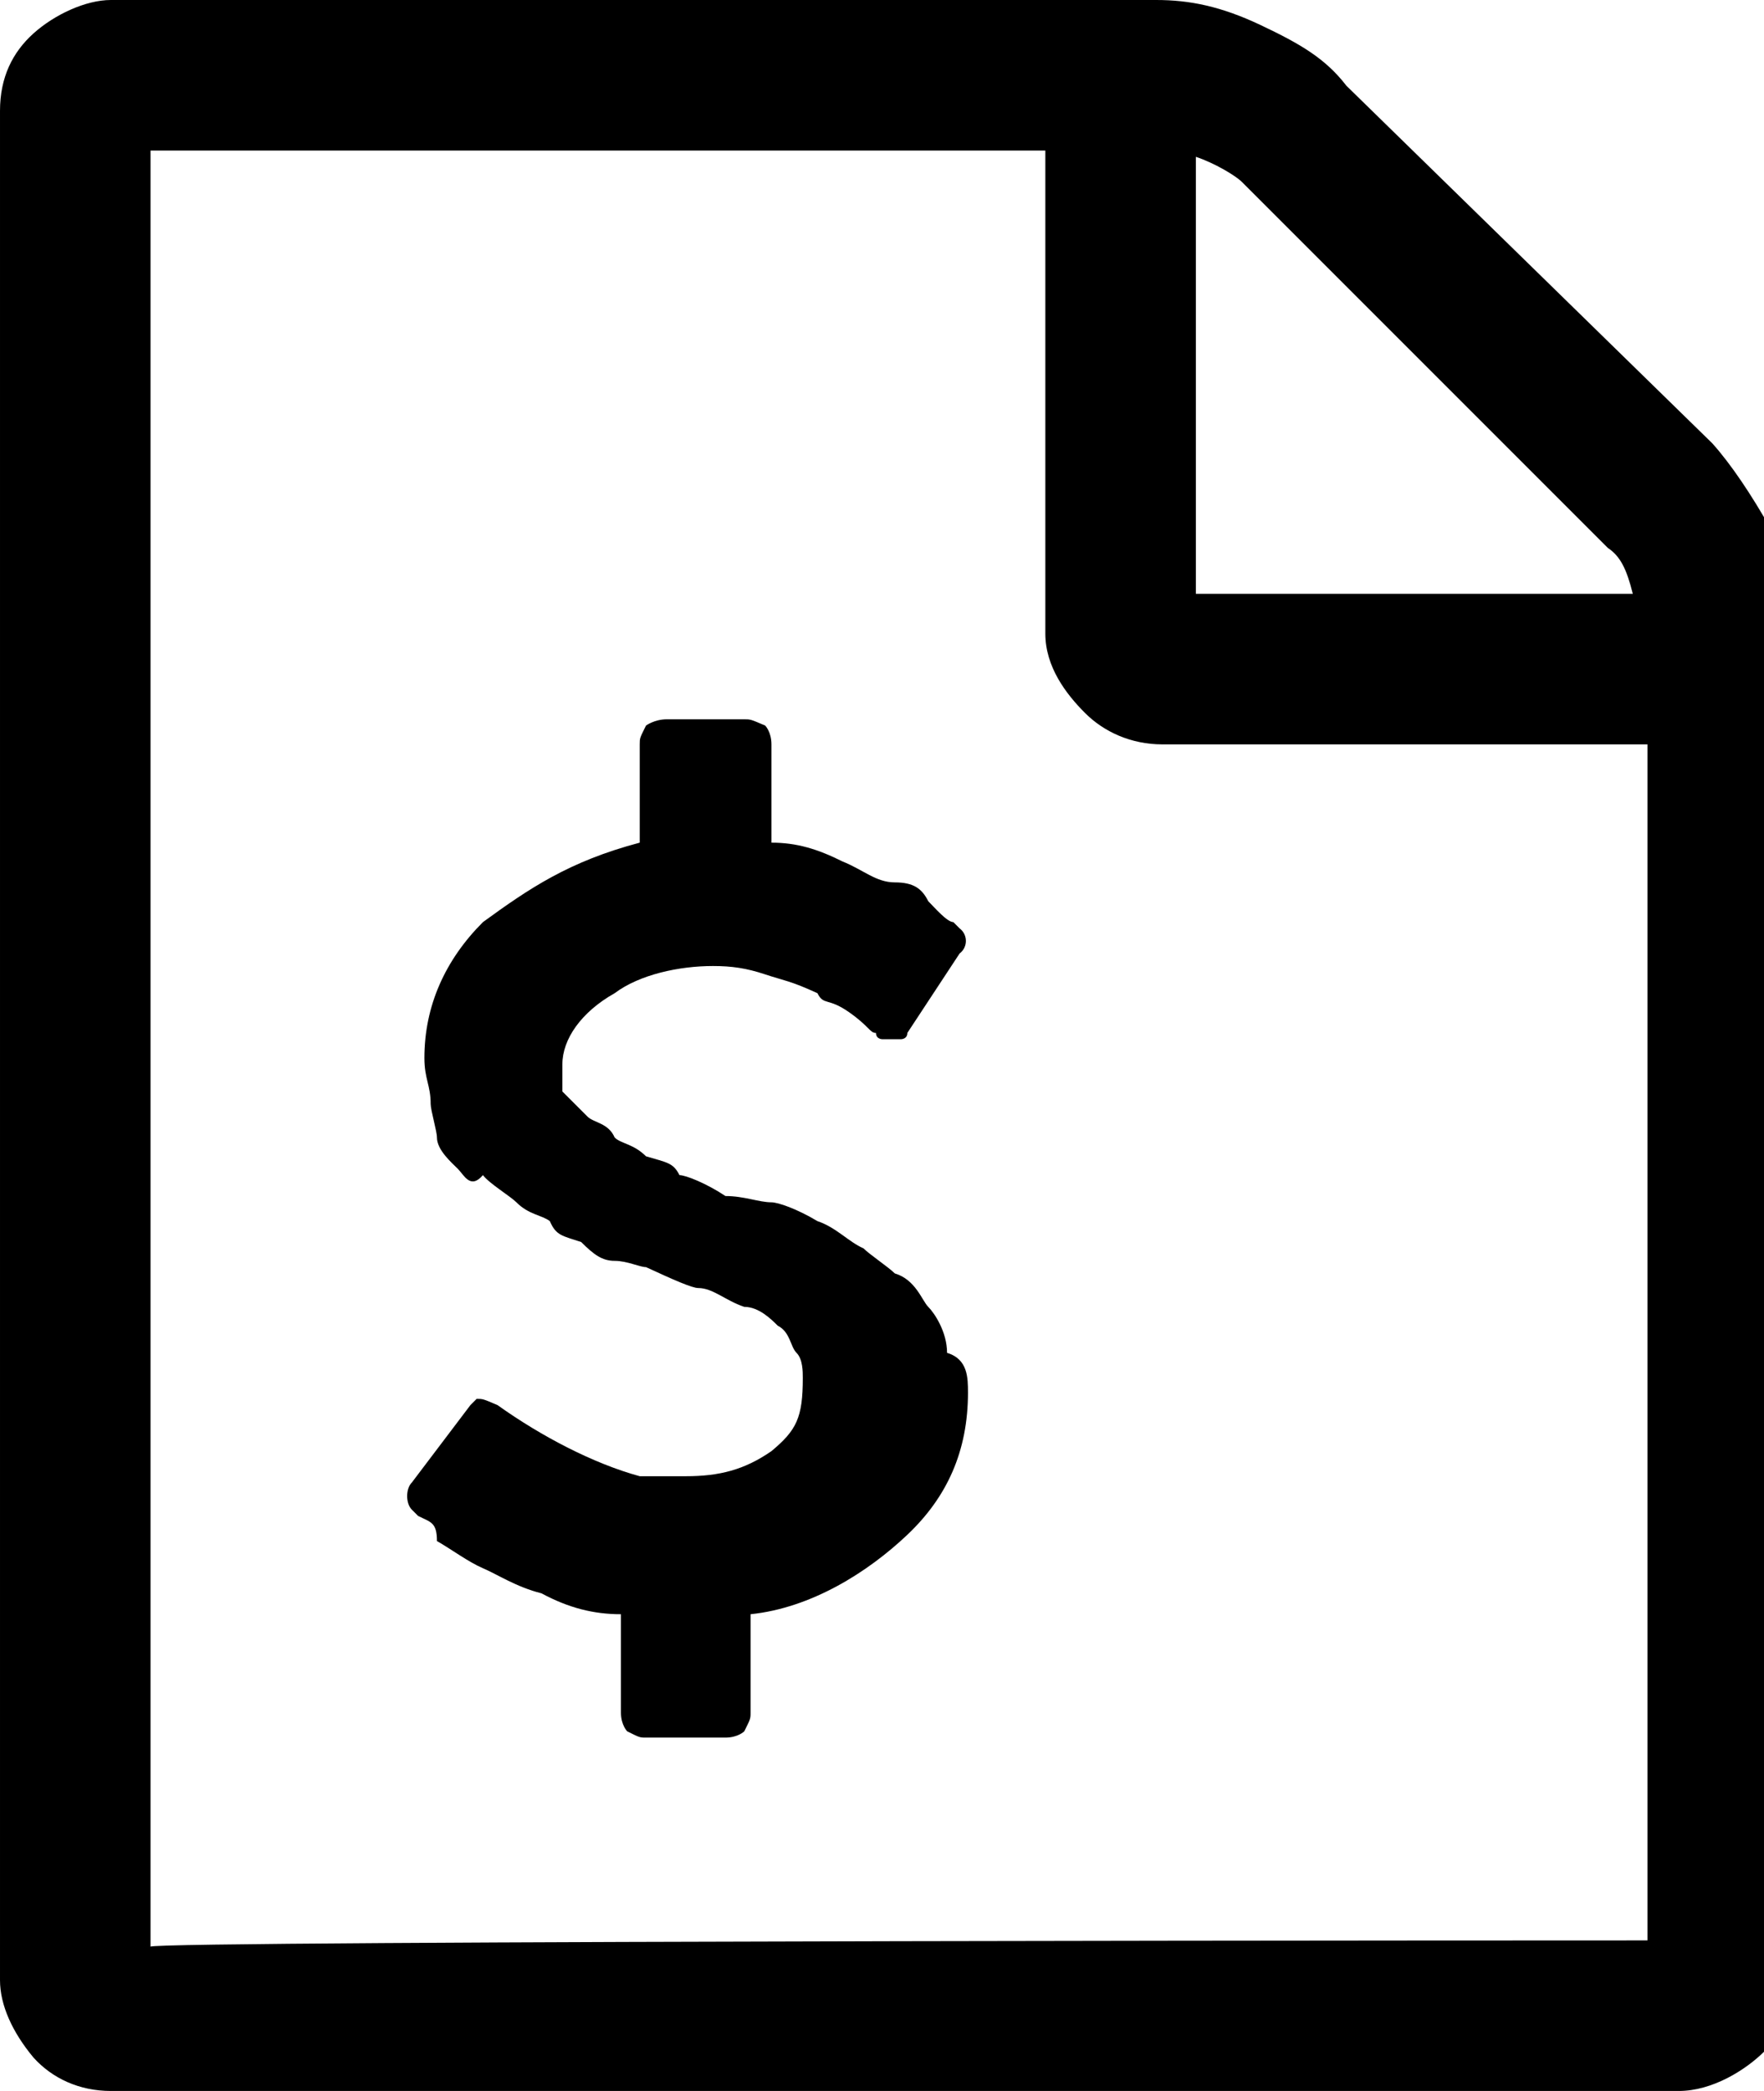<!-- Generated by IcoMoon.io -->
<svg version="1.1" xmlns="http://www.w3.org/2000/svg" width="27" height="32" viewBox="0 0 27 32">
<title>doc-invoice</title>
<path d="M26.208 6.784c0.288 0.32 0.608 0.8 0.896 1.312 0.192 0.608 0.384 1.088 0.384 1.6v20.512c0 0.48-0.192 0.896-0.48 1.184s-0.8 0.608-1.312 0.608h-24c-0.48 0-0.896-0.192-1.184-0.512-0.32-0.384-0.512-0.8-0.512-1.184v-28.608c0-0.512 0.192-0.896 0.512-1.184s0.8-0.512 1.184-0.512h16c0.512 0 0.992 0.096 1.6 0.384s0.992 0.512 1.312 0.928l5.6 5.472zM18.304 2.4v6.688h6.688c-0.096-0.384-0.192-0.576-0.384-0.704l-5.6-5.6c-0.096-0.096-0.416-0.288-0.704-0.384zM25.216 29.696v-18.304h-7.424c-0.48 0-0.896-0.192-1.184-0.48s-0.608-0.704-0.608-1.216v-7.392h-13.696v27.488c0-0.096 22.912-0.096 22.912-0.096zM14.816 21.312c0 0.896-0.32 1.6-0.928 2.176s-1.472 1.12-2.4 1.216v1.504c0 0.096 0 0.096-0.096 0.288 0 0-0.096 0.096-0.288 0.096h-1.216c-0.096 0-0.096 0-0.288-0.096 0 0-0.096-0.096-0.096-0.288v-1.504c-0.416 0-0.8-0.096-1.216-0.32-0.384-0.096-0.672-0.288-0.896-0.384s-0.48-0.288-0.704-0.416c0-0.288-0.096-0.288-0.288-0.384-0.096-0.096-0.096-0.096-0.096-0.096-0.096-0.096-0.096-0.32 0-0.416l0.896-1.184 0.096-0.096c0.096 0 0.096 0 0.32 0.096v0c0.672 0.48 1.472 0.896 2.176 1.088 0.32 0 0.416 0 0.704 0 0.512 0 0.896-0.096 1.312-0.384 0.384-0.32 0.48-0.512 0.48-1.12 0-0.096 0-0.288-0.096-0.384s-0.096-0.32-0.288-0.416c-0.096-0.096-0.288-0.288-0.512-0.288-0.288-0.096-0.48-0.288-0.704-0.288-0.096 0-0.384-0.128-0.8-0.32-0.096 0-0.288-0.096-0.48-0.096s-0.32-0.096-0.512-0.288c-0.288-0.096-0.384-0.096-0.48-0.32-0.128-0.096-0.32-0.096-0.512-0.288-0.096-0.096-0.416-0.288-0.512-0.416-0.192 0.224-0.288 0-0.384-0.096s-0.32-0.288-0.32-0.48c0-0.096-0.096-0.416-0.096-0.512 0-0.288-0.096-0.384-0.096-0.704 0-0.8 0.32-1.504 0.896-2.080 0.704-0.512 1.312-0.928 2.4-1.216v-1.504c0-0.096 0-0.096 0.096-0.288 0 0 0.128-0.096 0.32-0.096h1.184c0.096 0 0.096 0 0.32 0.096 0 0 0.096 0.096 0.096 0.288v1.504c0.384 0 0.704 0.096 1.088 0.288 0.32 0.128 0.512 0.32 0.8 0.32s0.416 0.096 0.512 0.288c0.096 0.096 0.288 0.32 0.384 0.32l0.096 0.096c0.128 0.096 0.128 0.288 0 0.384l-0.8 1.216c0 0.096-0.096 0.096-0.096 0.096-0.096 0-0.096 0-0.288 0 0 0-0.096 0-0.096-0.096-0.096 0-0.096-0.096-0.416-0.32s-0.384-0.096-0.48-0.288c-0.416-0.192-0.512-0.192-0.8-0.288s-0.512-0.128-0.8-0.128c-0.512 0-1.12 0.128-1.504 0.416-0.512 0.288-0.8 0.704-0.8 1.088 0 0.096 0 0.32 0 0.416 0.096 0.096 0.288 0.288 0.384 0.384s0.32 0.096 0.416 0.32c0.096 0.096 0.288 0.096 0.48 0.288 0.32 0.096 0.416 0.096 0.512 0.288 0.096 0 0.416 0.128 0.704 0.32 0.288 0 0.512 0.096 0.704 0.096 0.096 0 0.384 0.096 0.704 0.288 0.288 0.096 0.48 0.32 0.704 0.416 0.096 0.096 0.384 0.288 0.48 0.384 0.32 0.096 0.416 0.416 0.512 0.512s0.288 0.384 0.288 0.704c0.32 0.096 0.32 0.384 0.32 0.608z"></path>
</svg>
